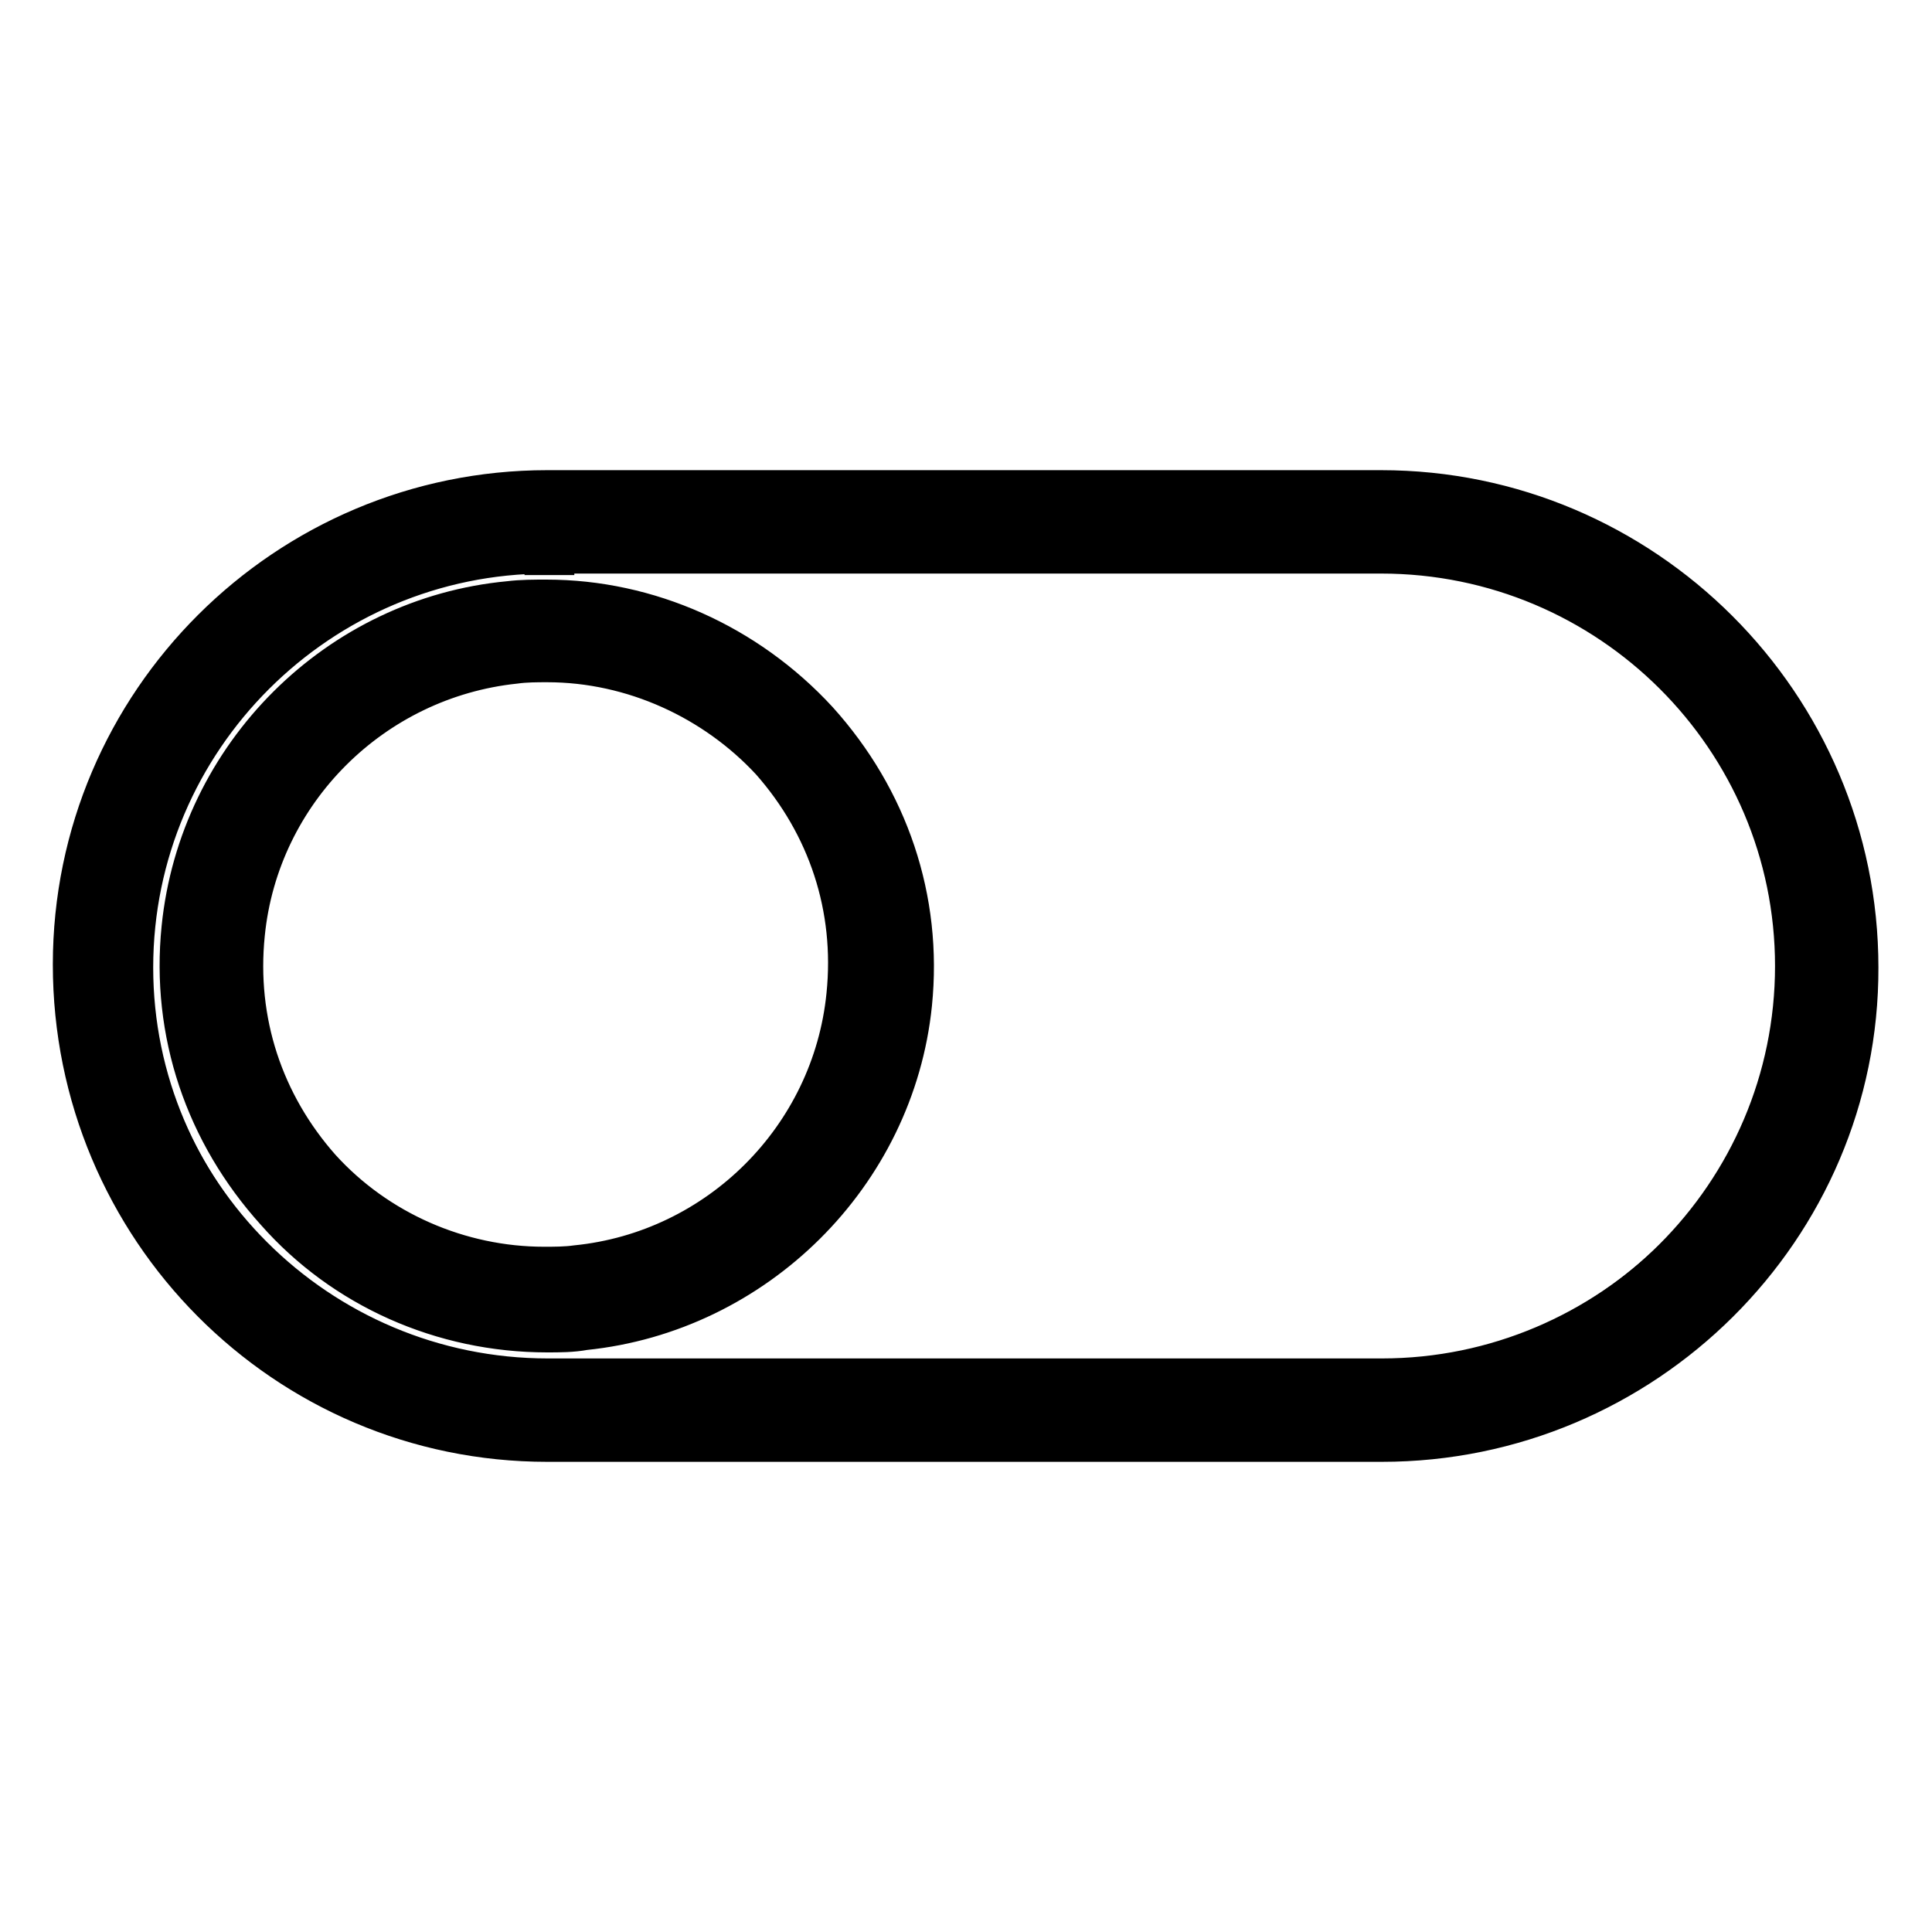 <?xml version="1.0" encoding="utf-8"?>
<!-- Svg Vector Icons : http://www.onlinewebfonts.com/icon -->
<!DOCTYPE svg PUBLIC "-//W3C//DTD SVG 1.1//EN" "http://www.w3.org/Graphics/SVG/1.1/DTD/svg11.dtd">
<svg version="1.1" xmlns="http://www.w3.org/2000/svg" xmlns:xlink="http://www.w3.org/1999/xlink" x="0px" y="0px" viewBox="0 0 256 256" enable-background="new 0 0 256 256" xml:space="preserve">
<g><g><path stroke-width="6" fill-opacity="0" stroke="#000000"  d="M183.1,189.6H72.5c-34,0-61.8-27.8-61.8-61.8S38.5,66,72.5,66h110.5c34,0,61.8,27.8,61.8,61.8C244.9,162,217.3,189.6,183.1,189.6z M72.5,71.9c-30.9,0-55.9,25-55.9,55.9c0,30.9,25,55.9,55.9,55.9h110.5c30.9,0,55.9-25,55.9-55.9c0-30.9-25-55.9-55.9-55.9H72.5z"/><path stroke-width="6" fill-opacity="0" stroke="#000000"  d="M183.1,190H72.5c-34.4,0-62.4-28-62.4-62.2c0-34.4,28-62.2,62.4-62.2h110.5c34.4,0,62.4,28,62.4,62.2C245.4,162.4,217.5,190,183.1,190z M72.5,66.4c-33.8,0-61.4,27.6-61.4,61.2c0,33.6,27.6,61.2,61.4,61.2h110.5c33.8,0,61.4-27.6,61.4-61.2c0-33.6-27.6-61.2-61.4-61.2H72.5z M183.1,184.1H72.5c-31.1,0-56.5-25.3-56.5-56.3c0-31.1,25.3-56.3,56.5-56.3h110.5c31.1,0,56.5,25.3,56.5,56.3C239.6,158.9,214.2,184.1,183.1,184.1z M72.5,72.2C42.1,72.2,17,97.1,17,127.6c0,30.5,24.9,55.4,55.6,55.4h110.5c30.5,0,55.6-24.9,55.6-55.4c0-30.5-24.9-55.4-55.6-55.4H72.5z"/><path stroke-width="6" fill-opacity="0" stroke="#000000"  d="M183.1,190.2H72.5c-34.4,0-62.2-28-62.2-62.4c0-34.4,27.8-62.2,62.2-62.2h110.5c34.4,0,62.4,28,62.4,62.4C245.4,162.4,217.5,190.2,183.1,190.2z M72.5,66.6c-33.8,0-61.4,27.6-61.4,61.4c0,33.8,27.6,61.4,61.4,61.4h110.5c33.8,0,61.4-27.6,61.4-61.4c0-33.8-27.6-61.4-61.4-61.4H72.5z M183.1,184.3H72.5c-31.1,0-56.5-25.2-56.5-56.5c0-31.1,25.3-56.5,56.5-56.5h110.5c31.1,0,56.5,25.3,56.5,56.5C239.6,158.9,214.2,184.3,183.1,184.3z M72.5,72.4C42.1,72.4,17,97.3,17,128c0,30.7,25,55.4,55.6,55.4h110.5c30.5,0,55.6-24.9,55.6-55.6c0-30.7-24.9-55.6-55.6-55.6L72.5,72.4L72.5,72.4z"/><path stroke-width="6" fill-opacity="0" stroke="#000000"  d="M183.1,190.7H72.5C38,190.7,10,162.6,10,127.8c0-34.6,28.2-62.5,62.5-62.5h110.5c34.6,0,62.9,28.2,62.9,62.9C246,162.6,217.7,190.7,183.1,190.7z M72.5,67.2c-33.6,0-61,27.4-61,61c0,33.6,27.4,61,61,61h110.5c33.6,0,61-27.4,61-61c0-33.6-27.4-61-61-61H72.5z M183.1,184.9H72.5c-31.5,0-57.1-25.6-57.1-57.1c0-31.5,25.6-56.9,57.1-56.9h110.5c31.5,0,57.1,25.6,57.1,56.9C240.2,159.1,214.5,184.9,183.1,184.9z M72.5,183.9L72.5,183.9h110.5c30.9,0,56.1-25,56.1-56.1c0,30.9-25,56.1-56.1,56.1H72.5L72.5,183.9z M72.5,73c-30.3,0-55.2,24.7-55.2,55.2c0,30.3,24.7,55,55.2,55h110.5c30.3,0,55.2-24.7,55.2-55.2c0-30.3-24.7-55-55.2-55H73.1v0.2h-0.6V73z M72.2,71.9c-30.7,0.2-55.6,25.3-55.6,55.9l0,0C16.6,97.1,41.5,72.2,72.2,71.9L72.2,71.9z"/><path stroke-width="6" fill-opacity="0" stroke="#000000"  d="M72.5,175L72.5,175c-13.4,0-26-5.6-35-15.5c-9.1-9.9-13.4-22.9-12-36.5c2.1-22.4,20-40,42.1-42.1c15-1.6,29.7,4.3,39.8,15.3c9.1,9.9,13.4,22.9,12,36.5c-2.1,22.2-20,40-42.1,42.1C75.8,175,74.1,175,72.5,175z M72.5,86.6c-1.3,0-2.9,0-4.3,0.2c-19.4,2-35,17.5-36.9,36.9c-1.2,11.8,2.5,23.3,10.5,32.1c7.8,8.5,19,13.6,30.7,13.6l0,0c1.3,0,2.9,0,4.3-0.2c19.4-2,35-17.5,36.9-36.9c1.2-11.8-2.5-23.3-10.5-32.1C95.5,91.5,84.2,86.6,72.5,86.6z"/><path stroke-width="6" fill-opacity="0" stroke="#000000"  d="M72.5,175.4c-13.4,0-26.4-5.6-35.4-15.7c-9.1-10.1-13.6-23.1-12.2-36.9c2.1-22.5,20-40.4,42.5-42.5c15-1.6,29.9,4.3,40.2,15.5c9.1,10.1,13.6,23.1,12.2,36.9c-2.1,22.5-20,40.4-42.5,42.5C75.8,175.4,74.1,175.4,72.5,175.4z M72.4,81c-1.6,0-3.1,0-4.7,0.2c-22.1,2.1-39.6,19.6-41.8,41.8c-1.3,13.6,2.9,26.4,11.8,36.1c8.7,9.7,21.4,15.3,34.6,15.3c1.6,0,3.3,0,4.9-0.2c22.1-2.1,39.6-19.6,41.8-41.8c1.3-13.6-2.9-26.4-11.8-36.1C98.2,86.6,85.4,81,72.4,81z M72.5,169.6c-11.8,0-23.1-5.1-31.1-13.8c-8-8.7-11.8-20.4-10.7-32.4c2-19.6,17.7-35.4,37.3-37.3c1.3-0.2,2.9-0.2,4.3-0.2c11.8,0,23.1,5.1,31.1,13.8c8,8.7,11.8,20.4,10.7,32.4c-2,19.6-17.7,35.4-37.3,37.3C75.5,169.6,73.9,169.6,72.5,169.6z M72.5,86.8c-1.3,0-2.9,0-4.3,0.2c-19.2,2-34.6,17.3-36.5,36.5c-1.2,11.8,2.5,23.1,10.3,31.7c7.8,8.5,18.8,13.4,30.3,13.4c1.3,0,2.9,0,4.3-0.2c19.2-2,34.6-17.3,36.5-36.5c1.2-11.9-2.5-23.1-10.3-31.7C95.1,91.9,84,86.8,72.5,86.8z"/><path stroke-width="6" fill-opacity="0" stroke="#000000"  d="M72.5,175.6c-13.4,0-26.4-5.6-35.4-15.7c-9.1-10.1-13.6-23.1-12.2-36.9c2.3-22.5,20.2-40.4,42.7-42.5c1.6-0.2,3.3-0.2,4.9-0.2c13.4,0,26.2,5.8,35.4,15.7c9.1,10.1,13.6,23.1,12.2,36.9c-2.3,22.3-20.2,40.2-42.7,42.5C75.8,175.6,74.1,175.6,72.5,175.6z M72.5,81c-1.6,0-3.1,0-4.7,0.2c-22.2,2.1-39.6,19.6-41.8,41.8c-1.3,13.6,2.9,26.4,11.8,36.1c8.7,9.7,21.4,15.3,34.6,15.3c1.6,0,3.3,0,4.9-0.2c22.2-2.1,39.6-19.6,41.8-41.8c1.3-13.6-2.9-26.4-11.8-36.1C98.2,86.6,85.6,81,72.5,81z M72.5,169.8c-11.8,0-23.1-5.1-31.1-13.8c-8-8.7-11.8-20.4-10.7-32.4c2-19.6,17.7-35.4,37.3-37.3C69.4,86,71,86,72.3,86c11.8,0,23.1,5.1,31.1,13.8c8,8.7,11.8,20.4,10.7,32.4c-2,19.6-17.7,35.4-37.3,37.3C75.5,169.8,73.9,169.8,72.5,169.8z M72.5,87c-1.3,0-2.9,0-4.3,0.2c-19.2,2-34.6,17.3-36.5,36.5c-1.2,11.8,2.5,23.1,10.3,31.7c7.8,8.6,18.8,13.4,30.3,13.4c1.3,0,2.9,0,4.3-0.2c19.2-2,34.6-17.3,36.5-36.5c1.2-11.8-2.5-23.1-10.3-31.7C95.1,91.9,84,87,72.5,87z"/><path stroke-width="6" fill-opacity="0" stroke="#000000"  d="M72.5,176.2c-13.8,0-26.8-5.8-35.7-15.9c-9.3-10.3-13.8-23.5-12.4-37.3C26.7,100.2,45,82.1,67.5,80c1.6-0.2,3.3-0.2,4.9-0.2c13.4,0,26.4,5.8,35.7,15.9c9.3,10.3,13.8,23.5,12.4,37.3c-2.3,22.5-20.6,40.6-43.1,42.9C75.8,176.2,74.1,176.2,72.5,176.2z M33.3,101.4c-4.3,6.2-7,13.6-7.8,21.6c-1.3,13.4,2.9,26.4,12,36.5c8.7,9.9,21.6,15.5,35,15.5c1.6,0,3.3,0,4.9-0.2c8.7-1,16.9-4.3,23.5-9.3c-6.6,5.1-14.8,8.2-23.5,9.1c-1.6,0.2-3.3,0.2-4.9,0.2c-13.4,0-26-5.6-35-15.5c-9.1-9.9-13.4-22.9-12-36.5C26.3,115,29,108,33.3,101.4z M72.5,81.6c-1.6,0-3.1,0-4.7,0.2c-21.7,2.1-39.2,19.4-41.4,41.4c-1.3,13.4,2.9,26,11.7,35.7c8.7,9.7,21.2,15.1,34.2,15.1c1.6,0,3.3,0,4.9-0.2c21.7-2.1,39.2-19.4,41.4-41.4c1.3-13.4-2.9-26-11.7-35.7C97.8,87,85.4,81.6,72.5,81.6z M119.9,128.8c0,1.2-0.2,2.5-0.2,3.7c-0.4,4.7-1.6,9.3-3.3,13.6c1.8-4.1,2.9-8.5,3.5-13.2C119.8,131.5,119.9,130.1,119.9,128.8z M72.5,170.3c-11.8,0-23.3-5.1-31.5-14c-8.2-8.9-12-20.6-10.9-32.8c2-19.8,17.9-35.7,37.7-37.7c1.3-0.2,2.9-0.2,4.3-0.2c11.8,0,23.3,5.1,31.5,14c8.2,8.9,12,20.6,10.9,32.8c-2,19.8-17.9,35.7-37.7,37.7C75.5,170.3,73.9,170.3,72.5,170.3z M72.5,169.4L72.5,169.4c1.3,0,2.9,0,4.3-0.2c19.4-2,35-17.5,36.9-36.9c0.2-1.2,0.2-2.3,0.2-3.3c0,1.2,0,2.1-0.2,3.3c-2,19.4-17.5,35-36.9,36.9C75.3,169.2,73.9,169.4,72.5,169.4z M72.5,87.4c-1.3,0-2.9,0-4.3,0.2c-19,2-34.2,17.1-36.1,36.1c-1.2,11.7,2.5,22.7,10.1,31.3c7.6,8.4,18.6,13.2,29.9,13.2c1.3,0,2.9,0,4.3-0.2c19-1.9,34.2-17.1,36.1-36.1c1.2-11.7-2.5-22.7-10.1-31.3C94.9,92.5,84,87.4,72.5,87.4z M72.4,86.6c-1.3,0-2.9,0-4.3,0.2c-19.4,2-35,17.5-36.9,36.9c-0.2,1.2-0.2,2.3-0.2,3.3c0-1.2,0-2.1,0.2-3.3c2-19.4,17.5-35,36.9-36.9C69.6,86.6,71,86.6,72.4,86.6L72.4,86.6z"/></g></g>
</svg>
